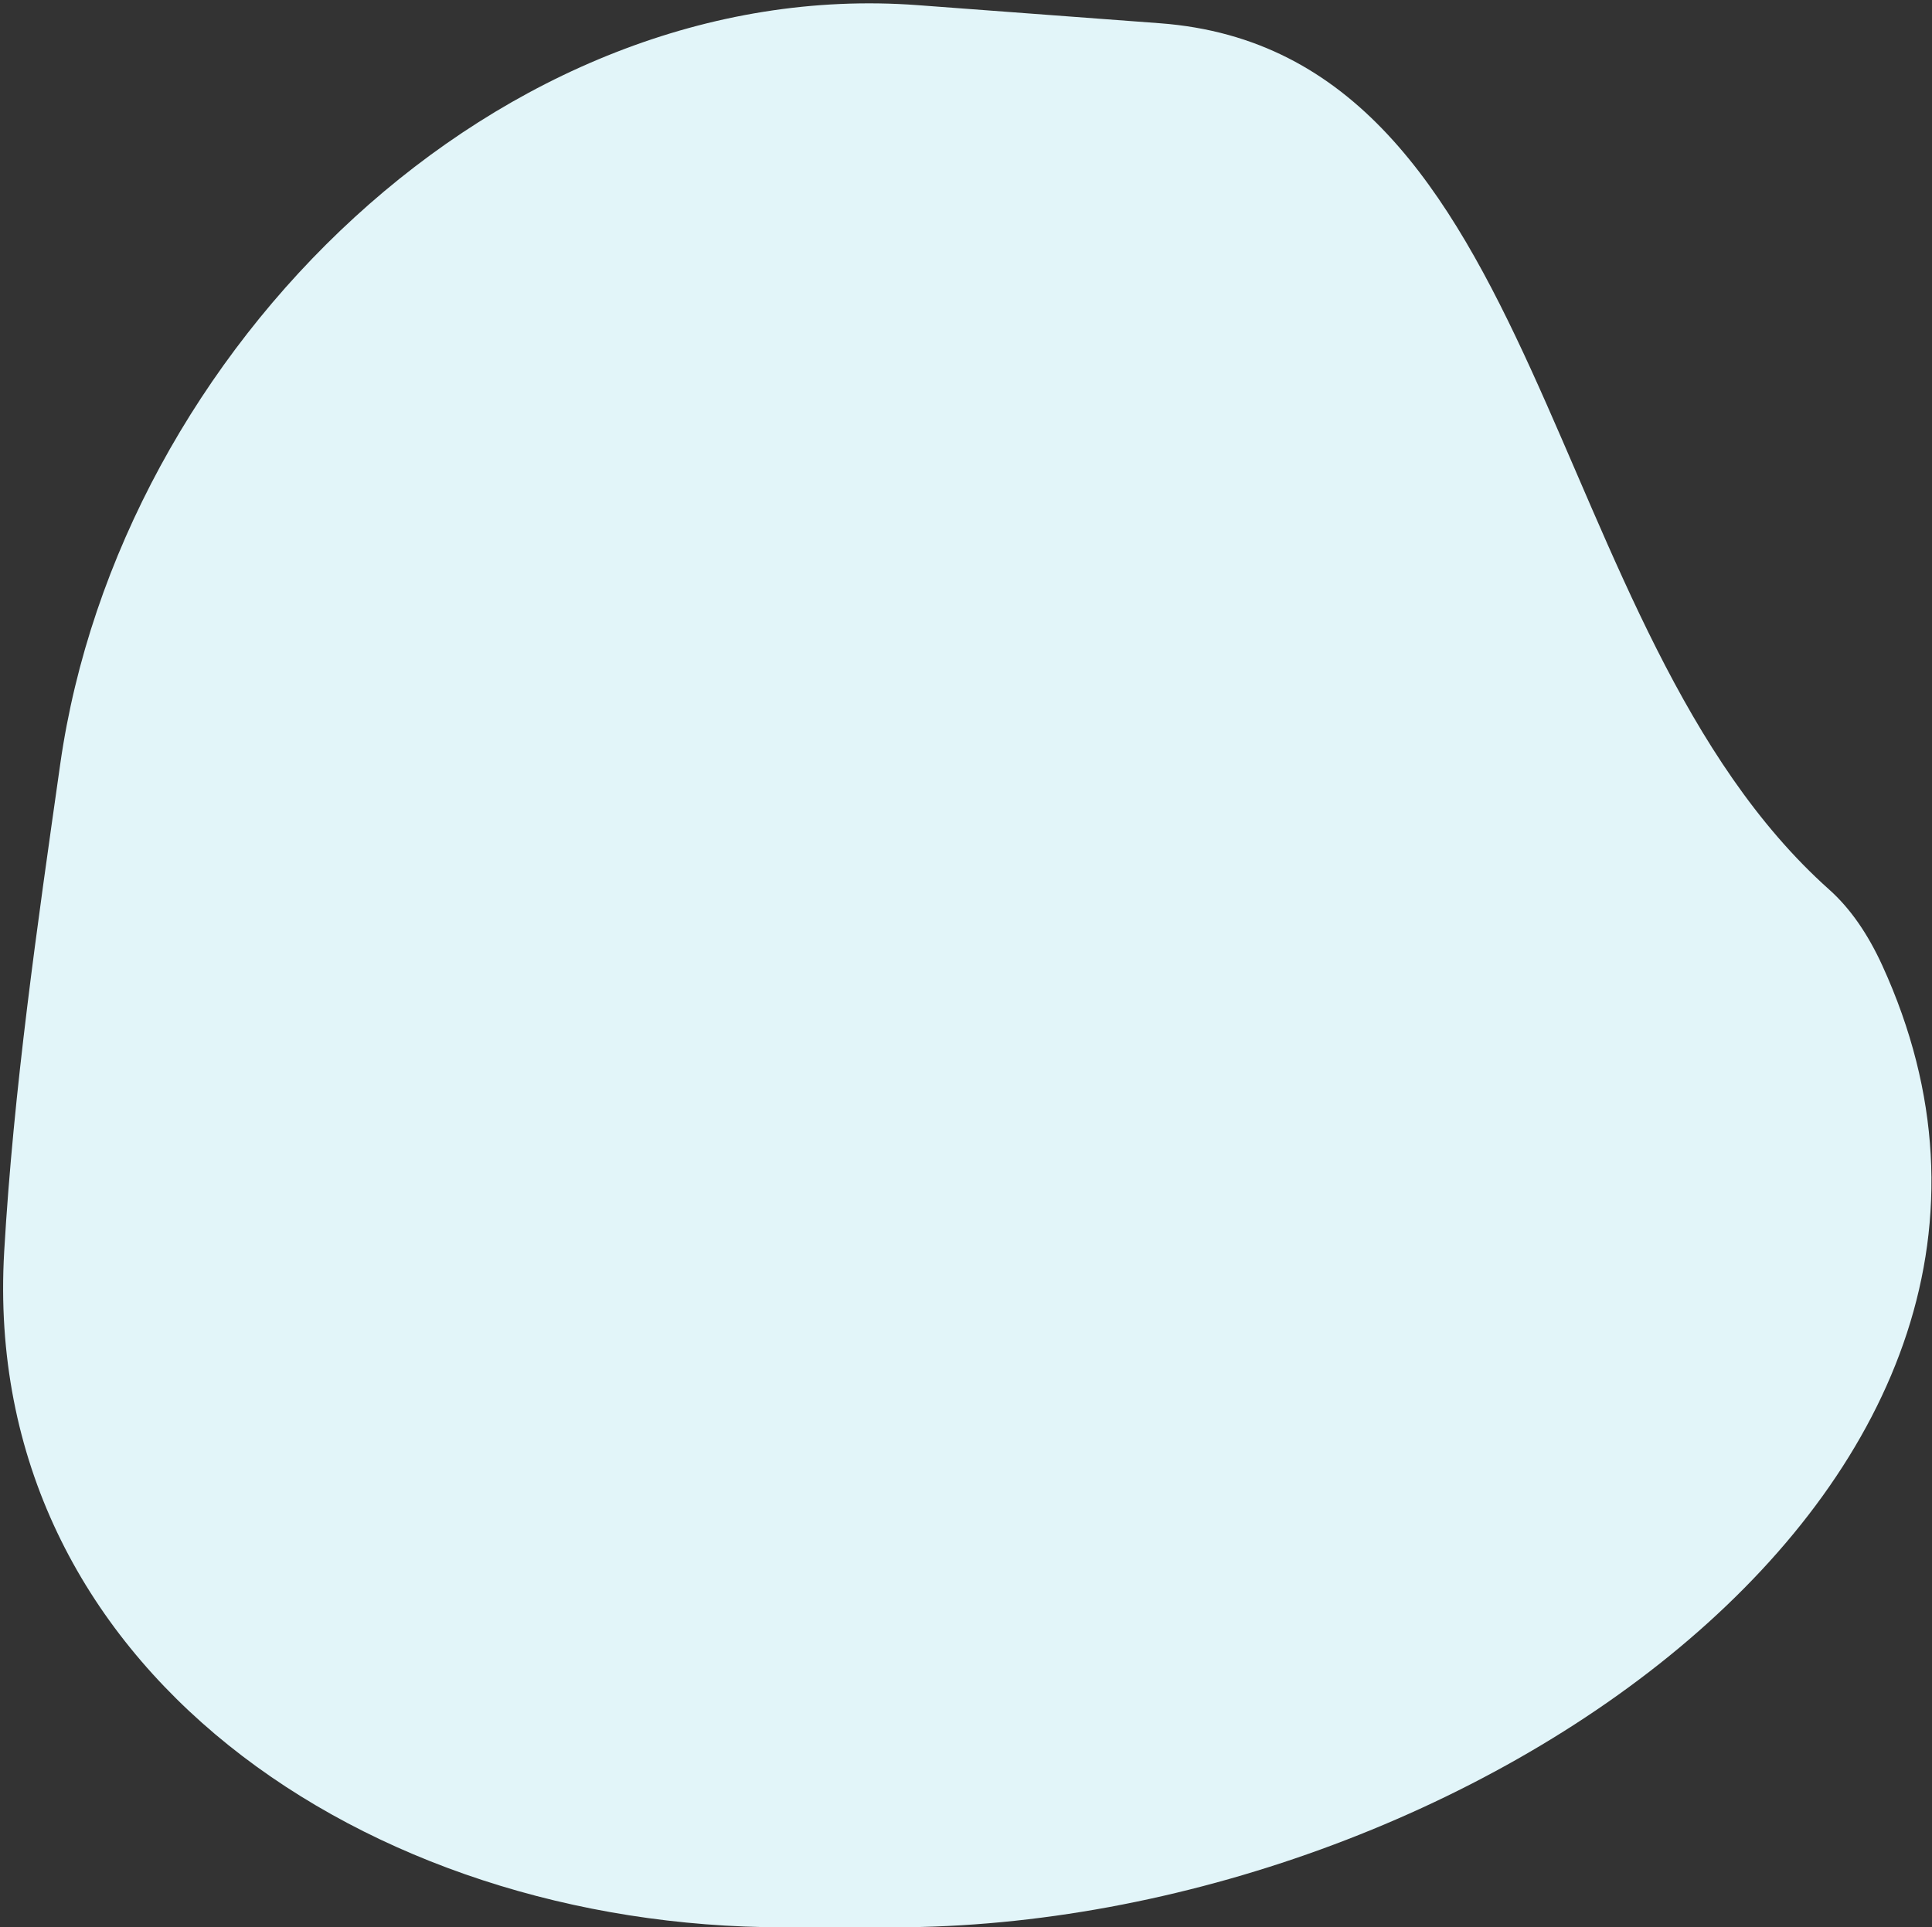 <svg width="446" height="445" viewBox="0 0 446 445" fill="none" xmlns="http://www.w3.org/2000/svg">
<rect x="0" y="0" width="446" height="445" fill="#333333" stroke="none"/>
<path d="M0.965 289.017C-4.578 384.944 84.734 445 180.821 445H206.434C337.211 445 488.939 341.794 434.507 222.883C431.242 215.75 427.203 209.8 422.258 205.387C355.16 145.512 357.461 12.075 267.783 5.371L211.906 1.194C115.439 -6.019 27.527 80.647 13.905 176.419C8.584 213.828 3.126 251.619 0.965 289.017Z" fill="#E2F5F9"/>
</svg>
